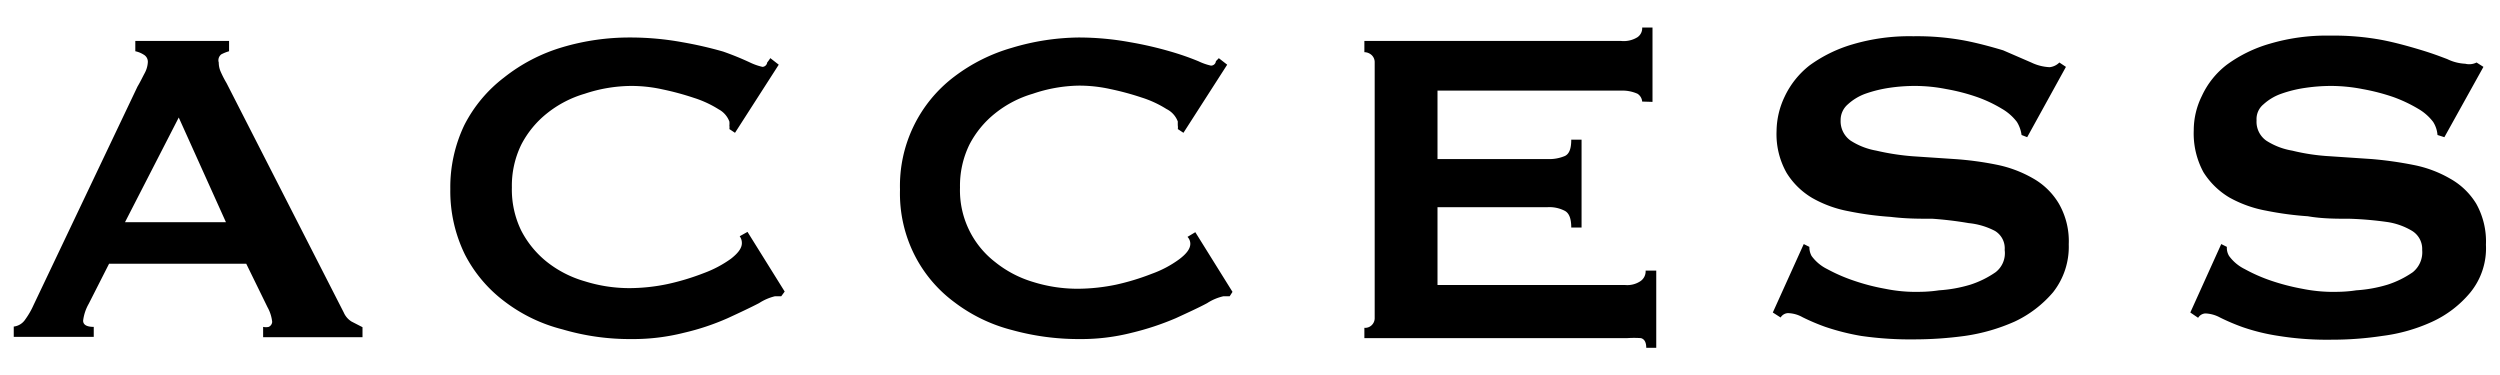 <svg xmlns="http://www.w3.org/2000/svg" width="80" height="12" viewBox="0 0 80 12">
  <g>
    <path d="M7.23,7.11,5.72,3.76,4,7.11ZM.44,10.45a.51.51,0,0,0,.37-.23,2.51,2.51,0,0,0,.26-.45l3.33-7c.09-.15.16-.3.23-.43A.83.83,0,0,0,4.73,2a.26.26,0,0,0-.13-.25.81.81,0,0,0-.27-.11V1.31h3v.33a1.3,1.3,0,0,0-.25.1A.24.24,0,0,0,7,2a.72.72,0,0,0,.06.29,3.32,3.32,0,0,0,.19.37L11,10a.64.64,0,0,0,.25.29l.35.18v.32H8.42v-.33a.41.41,0,0,0,.18,0,.19.19,0,0,0,.11-.16,1.24,1.24,0,0,0-.15-.47L7.88,8.44H3.49L2.84,9.72a1.44,1.44,0,0,0-.18.54c0,.13.11.2.34.2v.32H.44ZM25,9.48h-.2a1.64,1.64,0,0,0-.51.22c-.27.14-.61.3-1,.48a7.78,7.78,0,0,1-1.41.47,6.62,6.62,0,0,1-1.66.2A7.62,7.62,0,0,1,18,10.54a5.12,5.12,0,0,1-1.85-.89,4.39,4.39,0,0,1-1.27-1.5,4.61,4.61,0,0,1-.47-2.1A4.61,4.61,0,0,1,14.86,4a4.46,4.46,0,0,1,1.27-1.52A5.53,5.53,0,0,1,18,1.51a7.54,7.54,0,0,1,2.17-.31,9.23,9.23,0,0,1,1.66.15,12.36,12.36,0,0,1,1.31.3A9.18,9.18,0,0,1,24,2a1.9,1.9,0,0,0,.4.14A.16.16,0,0,0,24.55,2a1.37,1.37,0,0,0,.1-.14l.27.21-1.4,2.18-.18-.12a.37.37,0,0,0,0-.11.69.69,0,0,0,0-.13A.73.73,0,0,0,23,3.5a3.42,3.42,0,0,0-.8-.37,8.85,8.85,0,0,0-1-.27,4.6,4.6,0,0,0-1-.11A4.77,4.77,0,0,0,18.71,3a3.5,3.5,0,0,0-1.21.63,3.1,3.1,0,0,0-.82,1A3,3,0,0,0,16.38,6a3,3,0,0,0,.3,1.38,3.1,3.1,0,0,0,.82,1A3.5,3.5,0,0,0,18.71,9a4.77,4.77,0,0,0,1.45.22,6,6,0,0,0,1.2-.13,7.75,7.75,0,0,0,1.16-.35,3.63,3.63,0,0,0,.87-.46c.23-.18.35-.34.35-.5a.36.36,0,0,0-.07-.22l.25-.14,1.19,1.91Zm14.35,0h-.2a1.6,1.6,0,0,0-.52.22c-.26.14-.61.3-1,.48a8.75,8.75,0,0,1-1.42.47,6.54,6.54,0,0,1-1.65.2,8,8,0,0,1-2.18-.29,5.15,5.15,0,0,1-1.84-.89,4.28,4.28,0,0,1-1.27-1.5,4.37,4.37,0,0,1-.47-2.1,4.38,4.38,0,0,1,1.74-3.62,5.58,5.58,0,0,1,1.84-.92A7.66,7.66,0,0,1,34.5,1.2a9.15,9.15,0,0,1,1.66.15,11.59,11.59,0,0,1,1.3.3,8.49,8.49,0,0,1,.89.31,1.9,1.9,0,0,0,.4.14A.16.16,0,0,0,38.9,2c0-.06.08-.1.1-.14l.27.21-1.4,2.18-.18-.12a.37.37,0,0,0,0-.11,1.3,1.3,0,0,1,0-.13.73.73,0,0,0-.36-.4,3.42,3.42,0,0,0-.8-.37,8.85,8.85,0,0,0-1-.27,4.6,4.6,0,0,0-1-.11A4.77,4.77,0,0,0,33.05,3a3.5,3.5,0,0,0-1.21.63,3.1,3.1,0,0,0-.82,1A3,3,0,0,0,30.72,6a2.9,2.9,0,0,0,1.13,2.39,3.55,3.55,0,0,0,1.2.63,4.77,4.77,0,0,0,1.45.22,6.14,6.14,0,0,0,1.21-.13,7.63,7.63,0,0,0,1.15-.35,3.45,3.45,0,0,0,.87-.46c.24-.18.36-.34.36-.5A.32.32,0,0,0,38,7.58l.25-.15,1.19,1.91ZM52.55,3.25A.33.33,0,0,0,52.4,3a1.19,1.19,0,0,0-.53-.1H46V5.09h3.53a1.28,1.28,0,0,0,.55-.1c.14-.07.2-.24.2-.52h.33V7.28h-.33c0-.27-.06-.45-.2-.53a1.07,1.07,0,0,0-.56-.12H46V9.12h6A.76.76,0,0,0,52.49,9a.38.38,0,0,0,.17-.34H53v2.47h-.32c0-.18-.06-.28-.17-.31a3.25,3.25,0,0,0-.44,0H43.66v-.33a.3.3,0,0,0,.23-.08.31.31,0,0,0,.1-.24V2a.31.31,0,0,0-.1-.24.35.35,0,0,0-.23-.09V1.31h8.21a.83.83,0,0,0,.53-.12.35.35,0,0,0,.15-.31h.33V3.26Zm5.17,4.56.18.09a.59.59,0,0,0,.07.29,1.36,1.36,0,0,0,.5.42,5.33,5.33,0,0,0,.85.37,6.67,6.67,0,0,0,1,.26,4.9,4.9,0,0,0,.93.1c.21,0,.47,0,.8-.05a4.42,4.42,0,0,0,1-.18,3.06,3.06,0,0,0,.81-.4A.77.77,0,0,0,64.15,8a.65.65,0,0,0-.31-.61A2.29,2.29,0,0,0,63,7.14,11.6,11.6,0,0,0,61.84,7C61.4,7,61,7,60.5,6.94a10,10,0,0,1-1.34-.18A3.73,3.73,0,0,1,58,6.34a2.39,2.39,0,0,1-.83-.81,2.51,2.51,0,0,1-.32-1.34,2.61,2.61,0,0,1,.26-1.1,2.76,2.76,0,0,1,.8-1,4.48,4.48,0,0,1,1.37-.67,6.42,6.42,0,0,1,1.95-.26,8.3,8.3,0,0,1,1.65.14c.41.08.82.19,1.22.31L65,2a1.51,1.51,0,0,0,.59.15A.52.52,0,0,0,65.9,2l.21.14L64.87,4.39l-.18-.07a1.06,1.06,0,0,0-.15-.42,1.62,1.62,0,0,0-.48-.42,4.29,4.29,0,0,0-.78-.37,6.3,6.3,0,0,0-1-.26,5.16,5.16,0,0,0-1-.1,5.55,5.55,0,0,0-.82.06,4.13,4.13,0,0,0-.77.19,1.68,1.68,0,0,0-.56.34.66.66,0,0,0-.23.51.76.76,0,0,0,.32.65,2.23,2.23,0,0,0,.82.32A7.8,7.8,0,0,0,61.2,5l1.35.09a10.26,10.26,0,0,1,1.34.18,3.86,3.86,0,0,1,1.17.44,2.24,2.24,0,0,1,.82.8,2.41,2.41,0,0,1,.32,1.31,2.35,2.35,0,0,1-.5,1.53,3.64,3.64,0,0,1-1.23.94,6,6,0,0,1-1.6.46,12,12,0,0,1-1.59.11,11,11,0,0,1-1.72-.11,7.45,7.45,0,0,1-1.15-.29,6.66,6.66,0,0,1-.73-.31,1,1,0,0,0-.47-.13.29.29,0,0,0-.23.14L56.73,10Zm13.36,0,.18.09a.5.5,0,0,0,.07.29,1.36,1.36,0,0,0,.5.42,5.23,5.23,0,0,0,.84.37,7,7,0,0,0,1,.26,5,5,0,0,0,.94.1c.2,0,.47,0,.79-.05a4.4,4.4,0,0,0,1-.18,3.06,3.06,0,0,0,.81-.4A.82.82,0,0,0,77.51,8a.68.68,0,0,0-.32-.61,2.16,2.16,0,0,0-.83-.29A11,11,0,0,0,75.19,7c-.43,0-.88,0-1.34-.08a10.26,10.26,0,0,1-1.34-.18,3.82,3.82,0,0,1-1.17-.42,2.47,2.47,0,0,1-.83-.81,2.6,2.6,0,0,1-.31-1.34,2.47,2.47,0,0,1,.26-1.1,2.66,2.66,0,0,1,.8-1,4.37,4.37,0,0,1,1.37-.67,6.39,6.39,0,0,1,1.94-.26,8.4,8.4,0,0,1,1.66.14c.41.08.81.19,1.21.31s.63.21.87.3a1.47,1.47,0,0,0,.58.15A.52.52,0,0,0,79.25,2l.22.14L78.22,4.39,78,4.32a.91.91,0,0,0-.14-.42,1.62,1.62,0,0,0-.48-.42,4.63,4.63,0,0,0-.78-.37,6.62,6.62,0,0,0-1-.26,5.33,5.33,0,0,0-1-.1,5.66,5.66,0,0,0-.82.06A4,4,0,0,0,73,3a1.66,1.66,0,0,0-.57.34.61.61,0,0,0-.22.51.74.74,0,0,0,.31.65,2.21,2.21,0,0,0,.83.32A6.56,6.56,0,0,0,74.56,5l1.34.09a12,12,0,0,1,1.34.19,3.77,3.77,0,0,1,1.17.44,2.27,2.27,0,0,1,.83.8,2.47,2.47,0,0,1,.31,1.31,2.24,2.24,0,0,1-.5,1.53,3.46,3.46,0,0,1-1.23.94,5.46,5.46,0,0,1-1.59.45,10.67,10.67,0,0,1-1.6.12,9.77,9.77,0,0,1-1.71-.12,6.43,6.43,0,0,1-1.15-.28,6.66,6.66,0,0,1-.73-.31,1.06,1.06,0,0,0-.47-.13.29.29,0,0,0-.23.14L70.09,10Z" style="fill: #000000"/>
    <rect width="80" height="12" style="fill: none"/>
  </g>
</svg>
